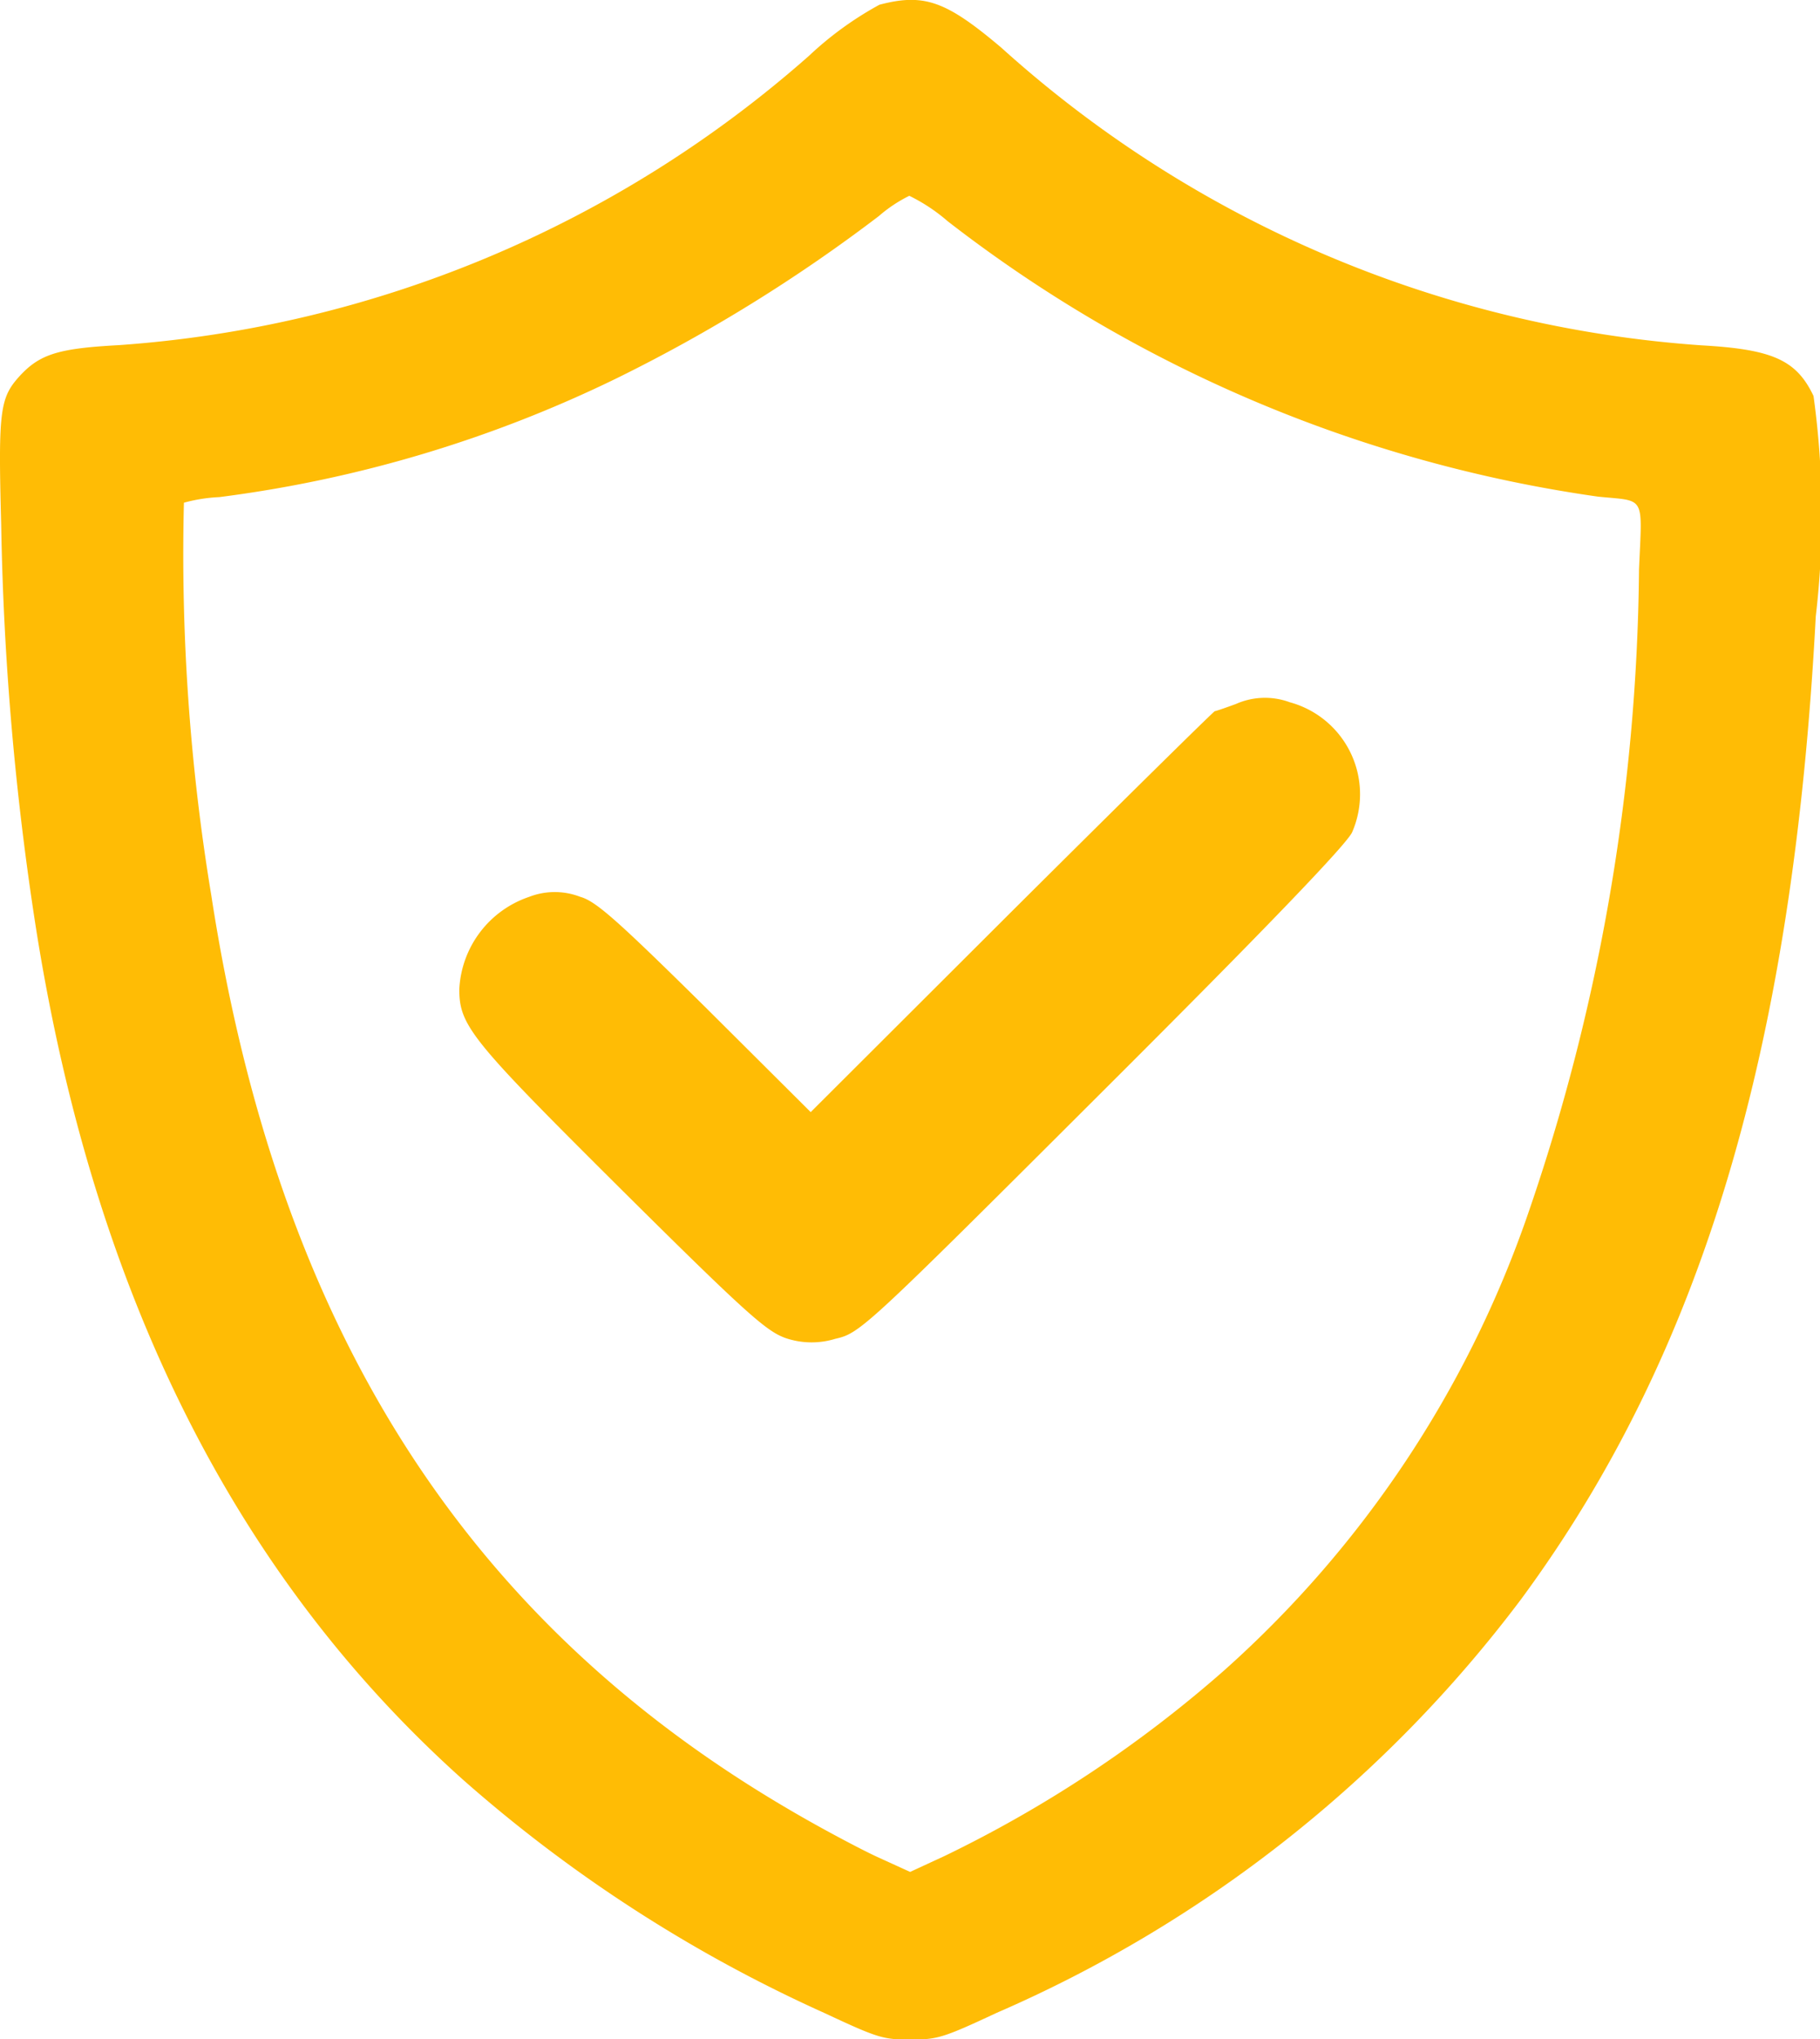 <svg xmlns="http://www.w3.org/2000/svg" width="29.232" height="32.745" viewBox="0 0 29.232 32.745"><g transform="translate(-53.03 512.086)"><path d="M67.155-512.01a5.459,5.459,0,0,0-1.13.819,18.723,18.723,0,0,1-11.089,4.647c-.95.051-1.253.141-1.57.474-.338.365-.367.538-.317,2.407a47.147,47.147,0,0,0,.562,6.5c.929,5.85,3.2,10.382,6.855,13.653a23.1,23.1,0,0,0,5.8,3.744c.857.4.943.429,1.382.429s.526-.026,1.39-.429a20.974,20.974,0,0,0,8.425-6.644c2.9-3.936,4.363-8.82,4.731-15.778a13.982,13.982,0,0,0-.036-3.54c-.274-.576-.655-.749-1.8-.813a18.715,18.715,0,0,1-11.247-4.781C68.228-512.068,67.876-512.2,67.155-512.01Zm1.087,3.469A22.1,22.1,0,0,0,78.7-504.111c.77.077.706-.038.655,1.171a32.574,32.574,0,0,1-1.807,10.414,17.419,17.419,0,0,1-4.86,7.265,19.907,19.907,0,0,1-4.486,2.976l-.554.256-.533-.243c-.288-.134-.914-.467-1.382-.742-5.249-3.06-8.245-7.783-9.31-14.7a33.542,33.542,0,0,1-.439-6.3,2.568,2.568,0,0,1,.569-.09,20.471,20.471,0,0,0,6.38-1.907,25.525,25.525,0,0,0,4.212-2.605,2.276,2.276,0,0,1,.49-.326A2.849,2.849,0,0,1,68.243-508.541Z" transform="translate(0)" fill="#ffbc05"></path><path d="M173.471-323.781c-.168.061-.32.114-.336.114s-1.487,1.449-3.265,3.219l-3.226,3.219-1.693-1.686c-1.4-1.381-1.754-1.7-2.006-1.77a1.137,1.137,0,0,0-.824,0A1.652,1.652,0,0,0,161-319.2c0,.587.2.824,2.6,3.211,2.09,2.075,2.357,2.3,2.677,2.4a1.3,1.3,0,0,0,.763,0c.4-.092.465-.153,4.279-3.959,2.563-2.555,3.921-3.966,4.02-4.172a1.53,1.53,0,0,0-1-2.09A1.151,1.151,0,0,0,173.471-323.781Z" transform="translate(-100.593 -177)" fill="#ffbc05"></path></g></svg>